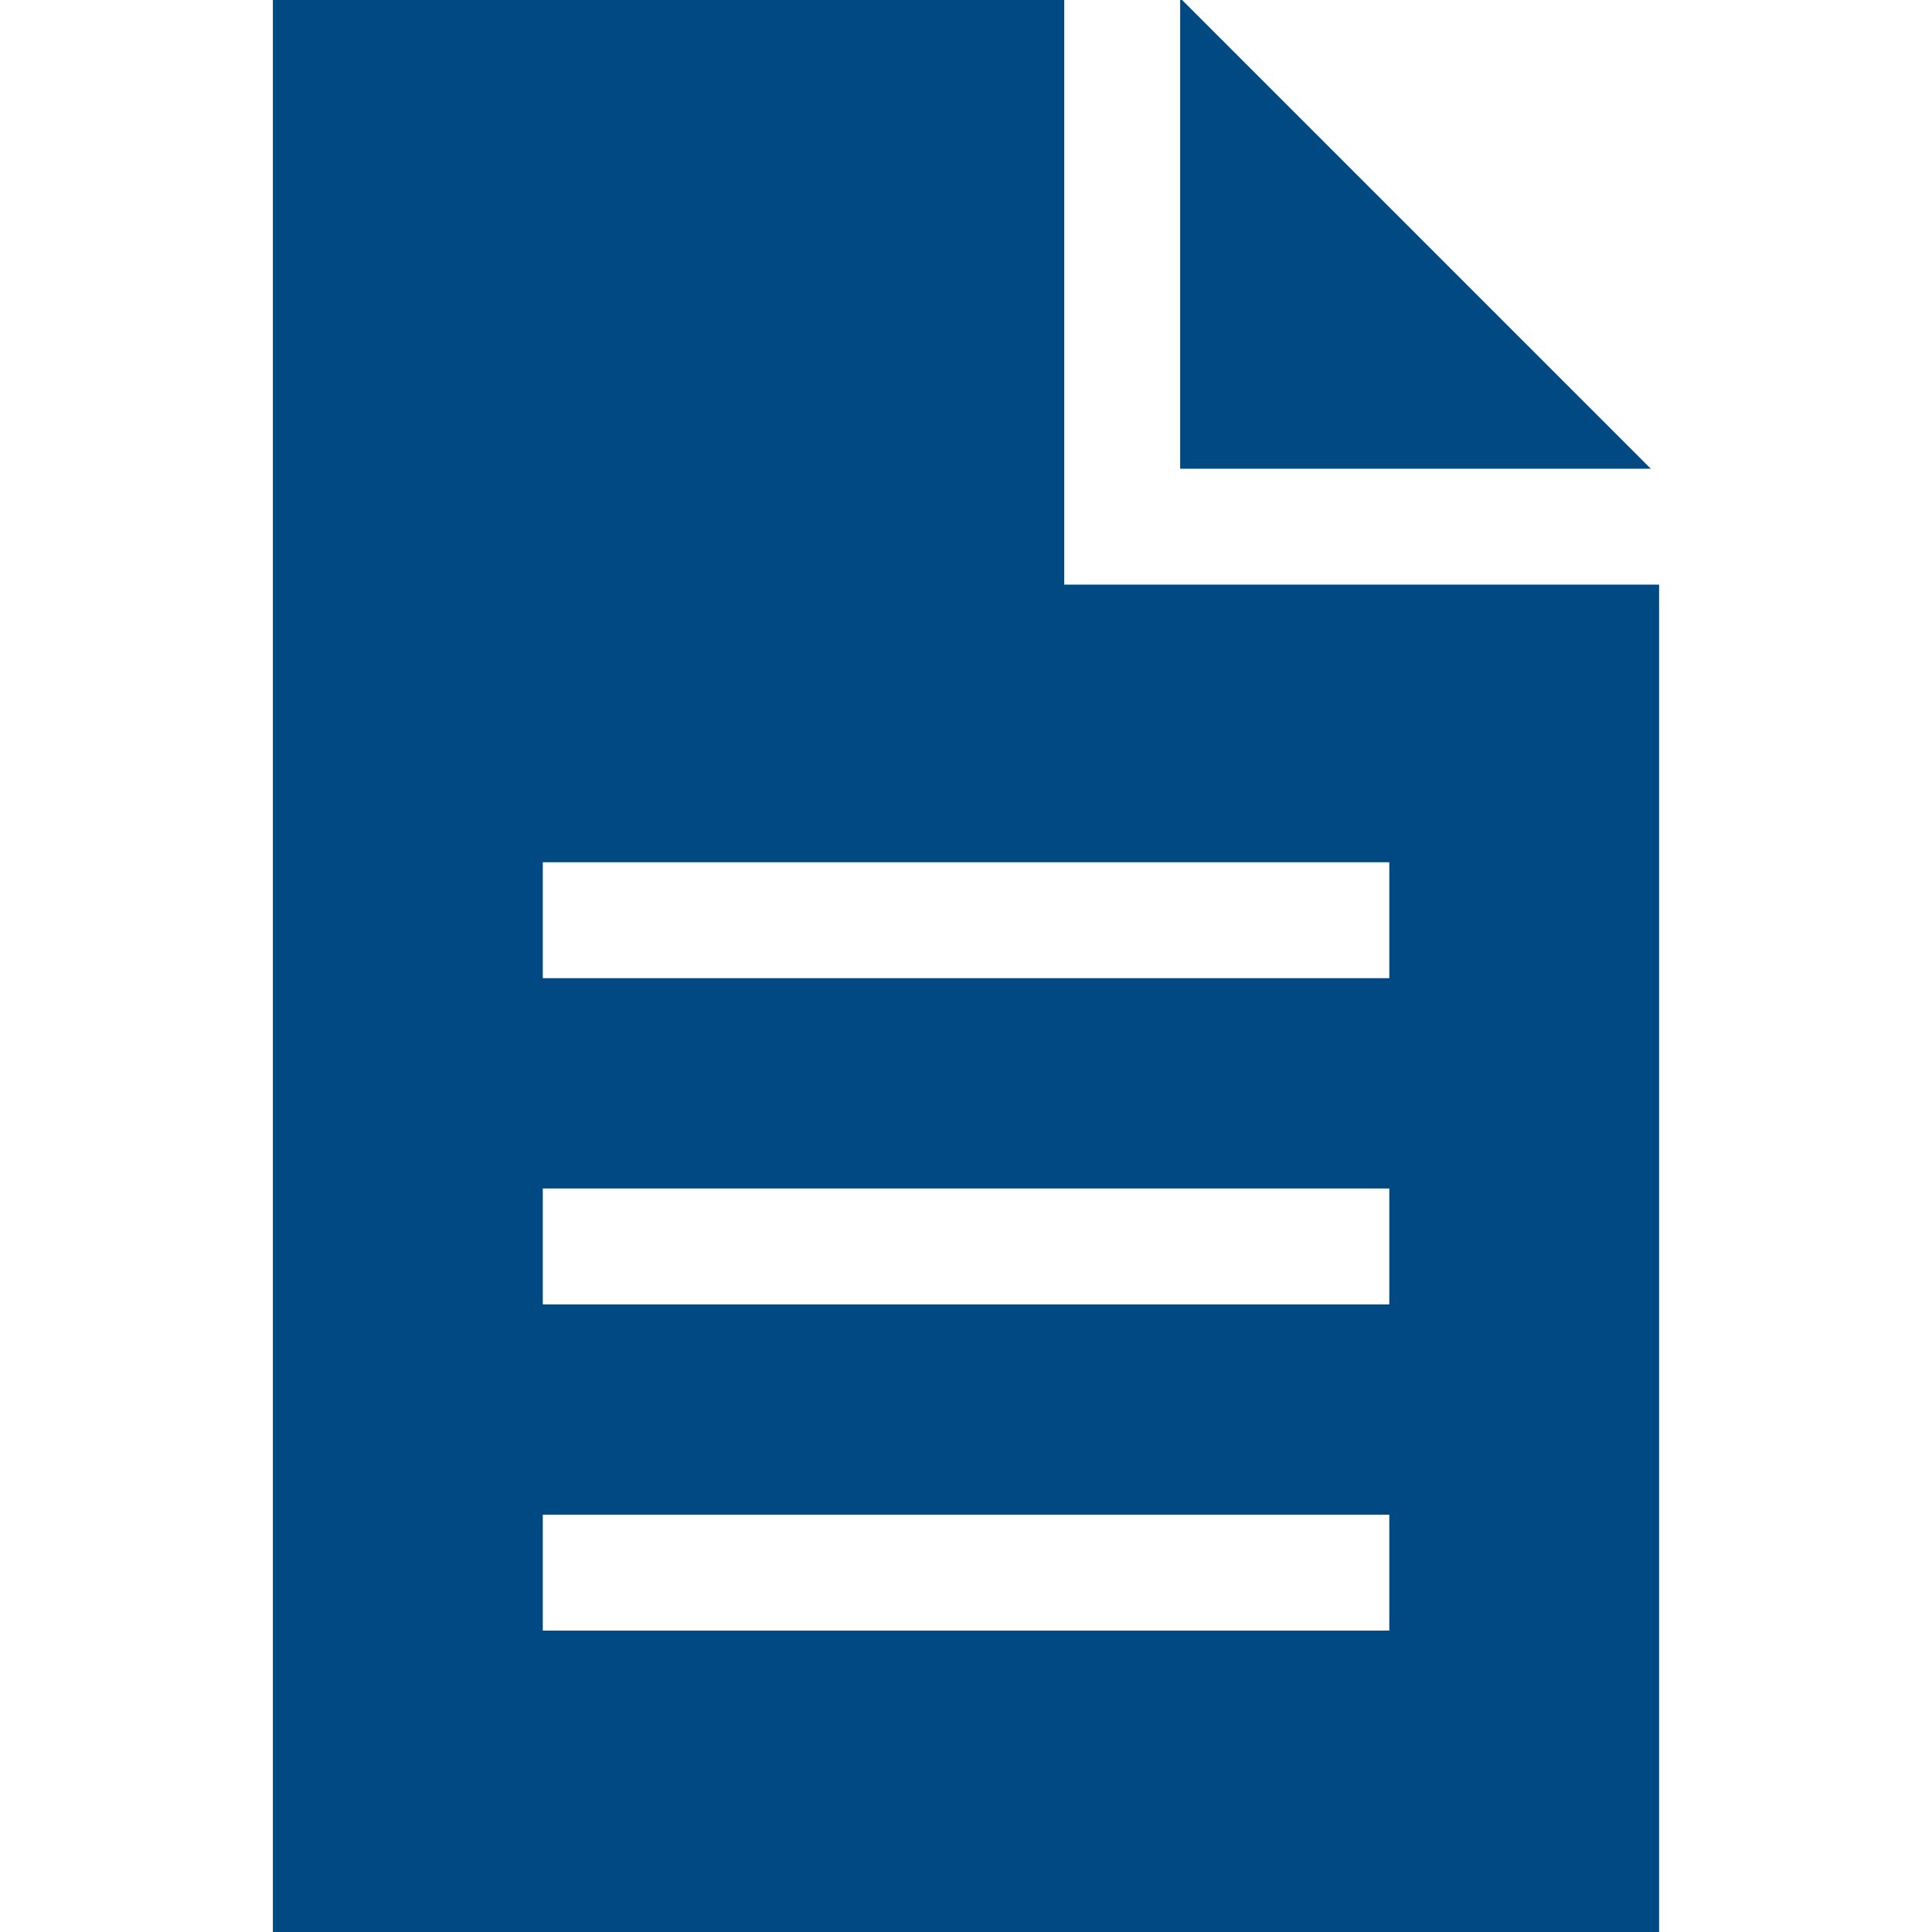 <?xml version="1.0" encoding="UTF-8"?>
<svg xmlns="http://www.w3.org/2000/svg" id="ICONE" viewBox="0 0 200 200">
  <defs>
    <style>
      .cls-1 {
        fill: #004982;
      }
    </style>
  </defs>
  <polygon class="cls-1" points="122.37 0 122.17 0 122.17 48.52 170.89 48.52 122.37 0"></polygon>
  <path class="cls-1" d="m110.17,60.52V0H28.25v200h143.5V60.52h-61.58Zm33.65,108.28H56.19v-12h87.63v12Zm0-33.77H56.19v-12h87.63v12Zm0-33.77H56.19v-12h87.63v12Z"></path>
</svg>
